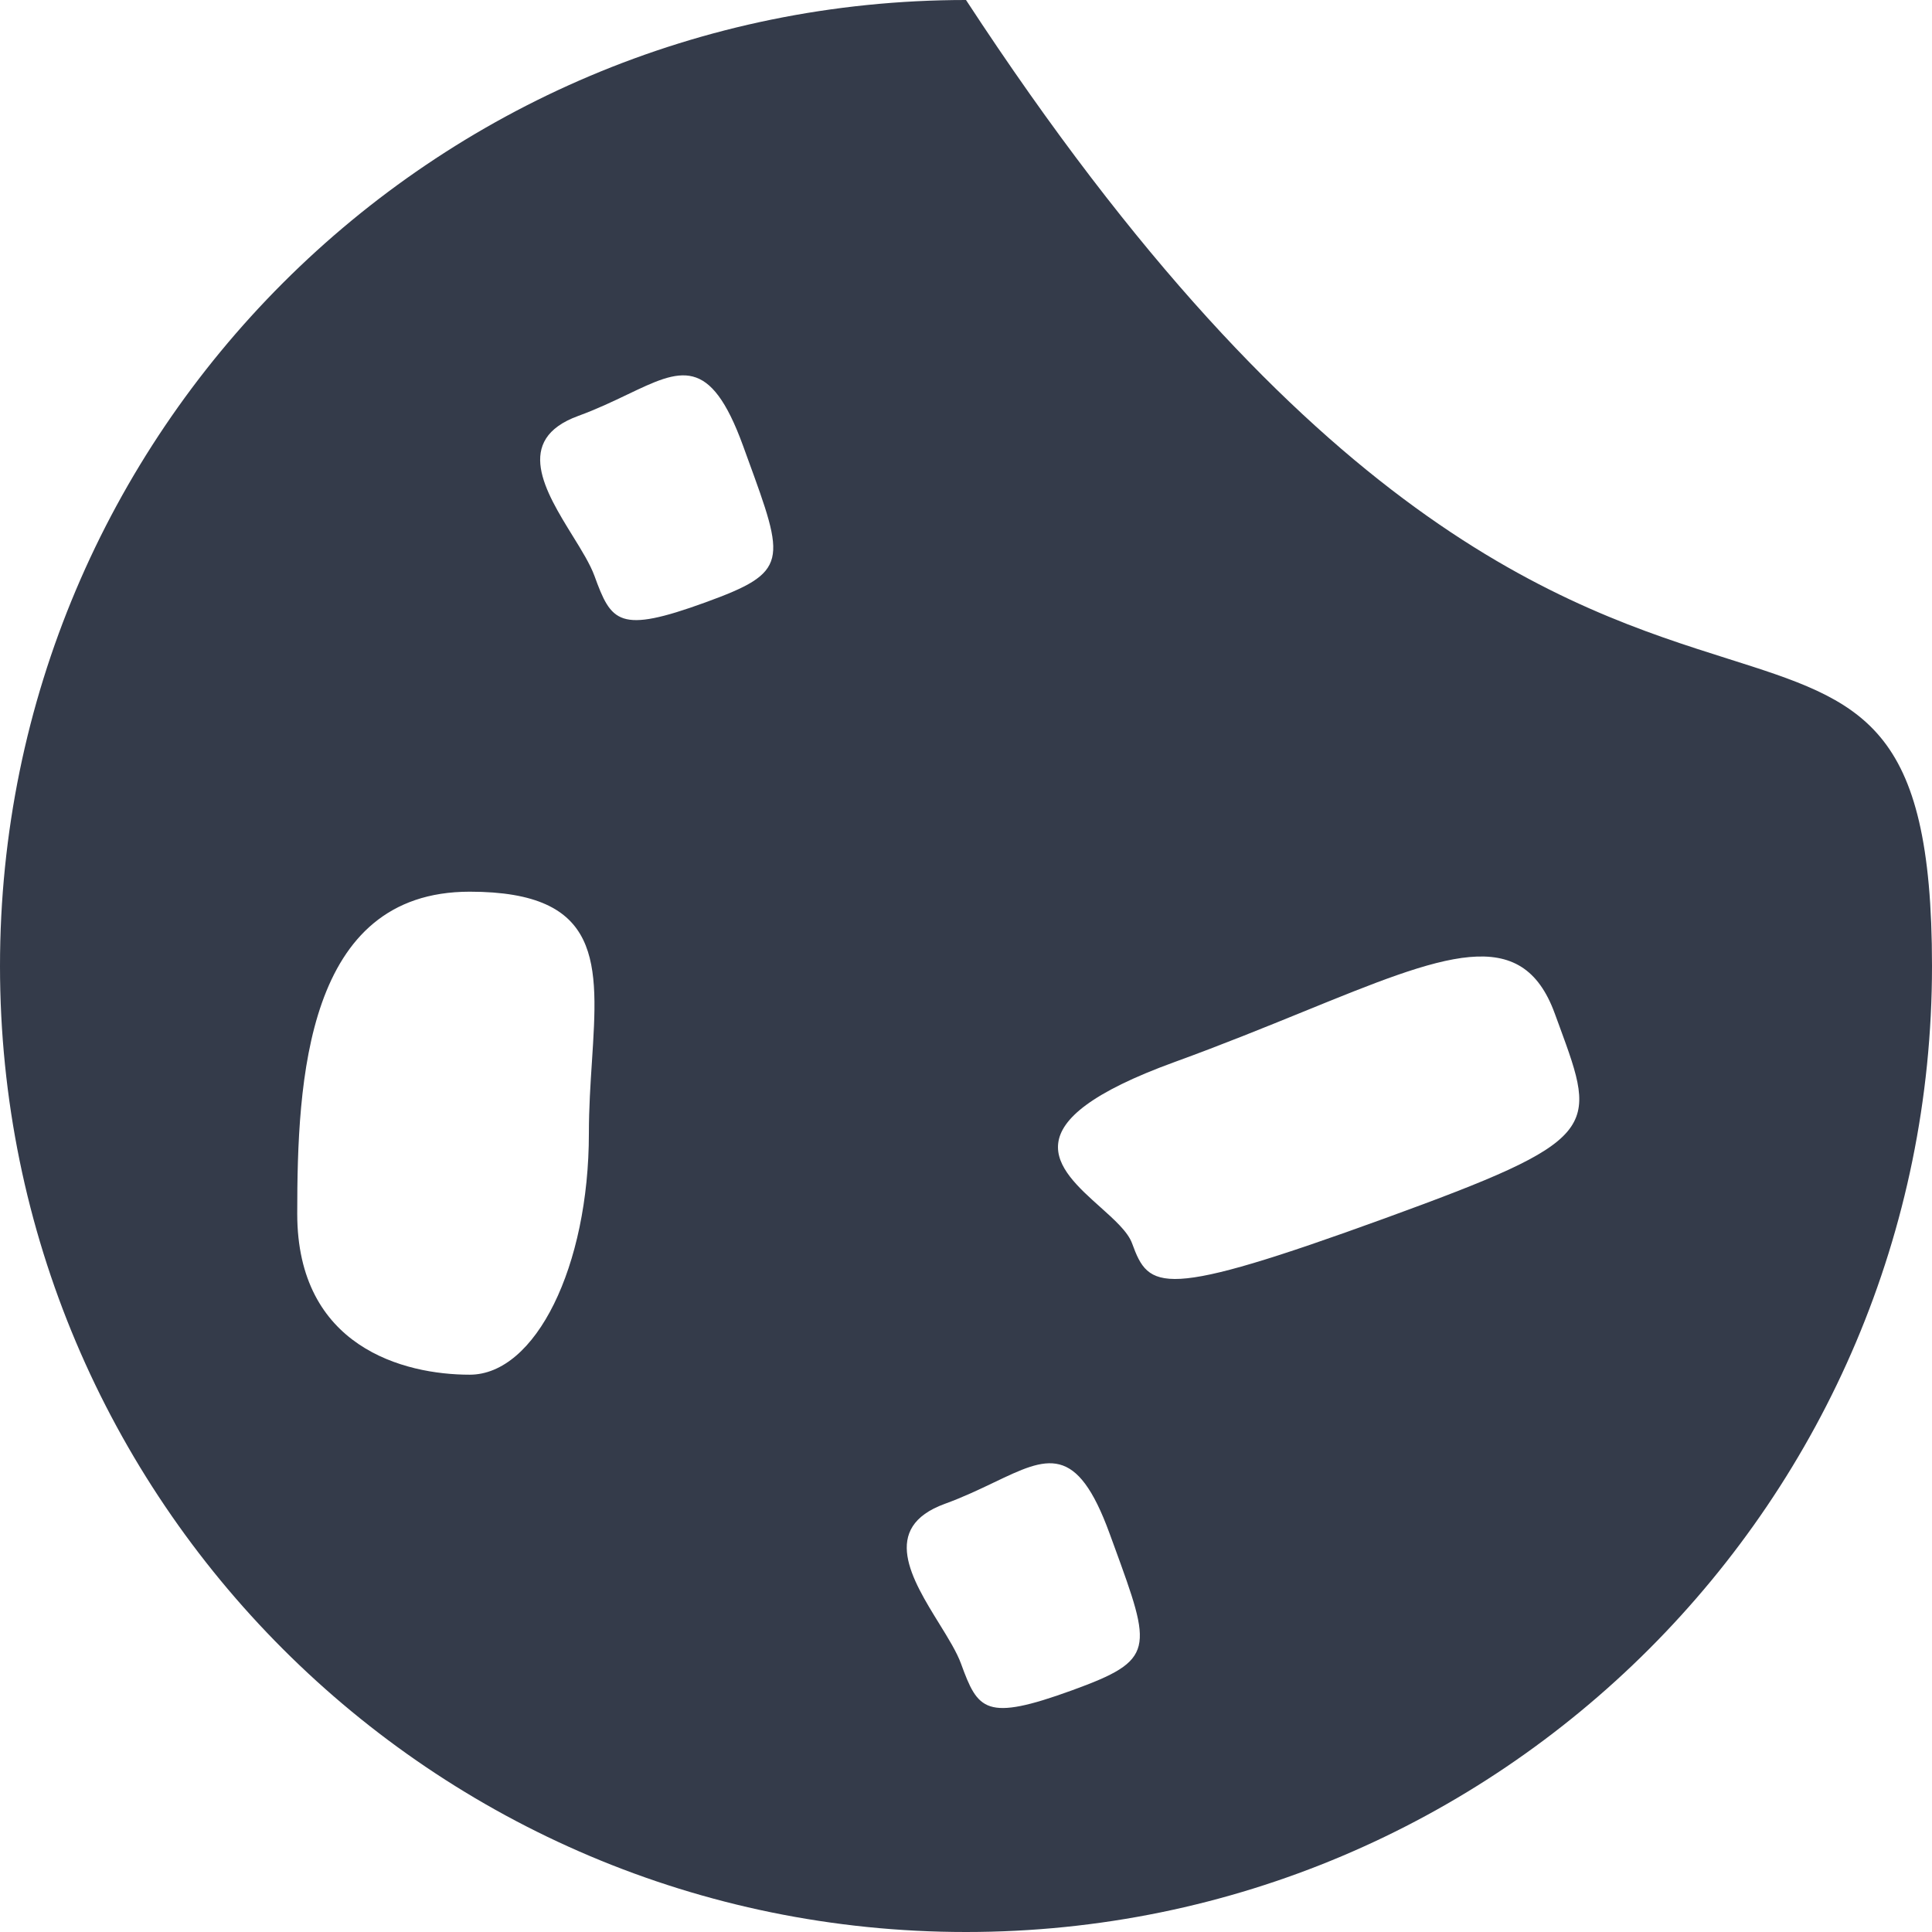 <svg width="52" height="52" viewBox="0 0 52 52" fill="none" xmlns="http://www.w3.org/2000/svg">
<path fill-rule="evenodd" clip-rule="evenodd" d="M52 26C52 40.359 40.359 52 26 52C11.641 52 0 40.359 0 26C0 11.641 11.641 0 26 0C35.267 14.173 42.157 16.353 46.507 17.73C50.138 18.879 52 19.468 52 26ZM15.85 30.5C15.85 34.09 14.414 37 12.642 37C10.87 37 8 36.257 8 32.667C8 29.077 8.23 24 12.642 24C16.229 24 16.104 25.924 15.932 28.573C15.892 29.182 15.85 29.829 15.85 30.5ZM16 15.5C16.454 16.749 16.652 17.063 18.987 16.213C21.239 15.394 21.142 15.128 20.118 12.325L20 12C19.11 9.554 18.321 9.932 16.887 10.618C16.499 10.804 16.063 11.012 15.565 11.194C13.813 11.831 14.679 13.233 15.412 14.421C15.657 14.816 15.886 15.188 16 15.5ZM28.855 45.495C26.519 46.344 26.322 46.03 25.867 44.781C25.754 44.469 25.524 44.097 25.28 43.702C24.546 42.514 23.68 41.112 25.432 40.475C25.93 40.294 26.366 40.085 26.755 39.899C28.188 39.213 28.977 38.835 29.867 41.281L29.986 41.606C31.009 44.41 31.106 44.676 28.855 45.495ZM30.47 33.465C30.925 34.714 31.238 34.986 37.274 32.791C43.092 30.674 42.995 30.408 41.967 27.606C41.928 27.501 41.889 27.393 41.848 27.282C40.958 24.835 38.872 25.685 35.084 27.228C34.057 27.646 32.905 28.115 31.618 28.583C27.09 30.23 28.454 31.451 29.61 32.485C29.995 32.83 30.357 33.154 30.47 33.465Z" fill="#343B4A"/>
</svg>
